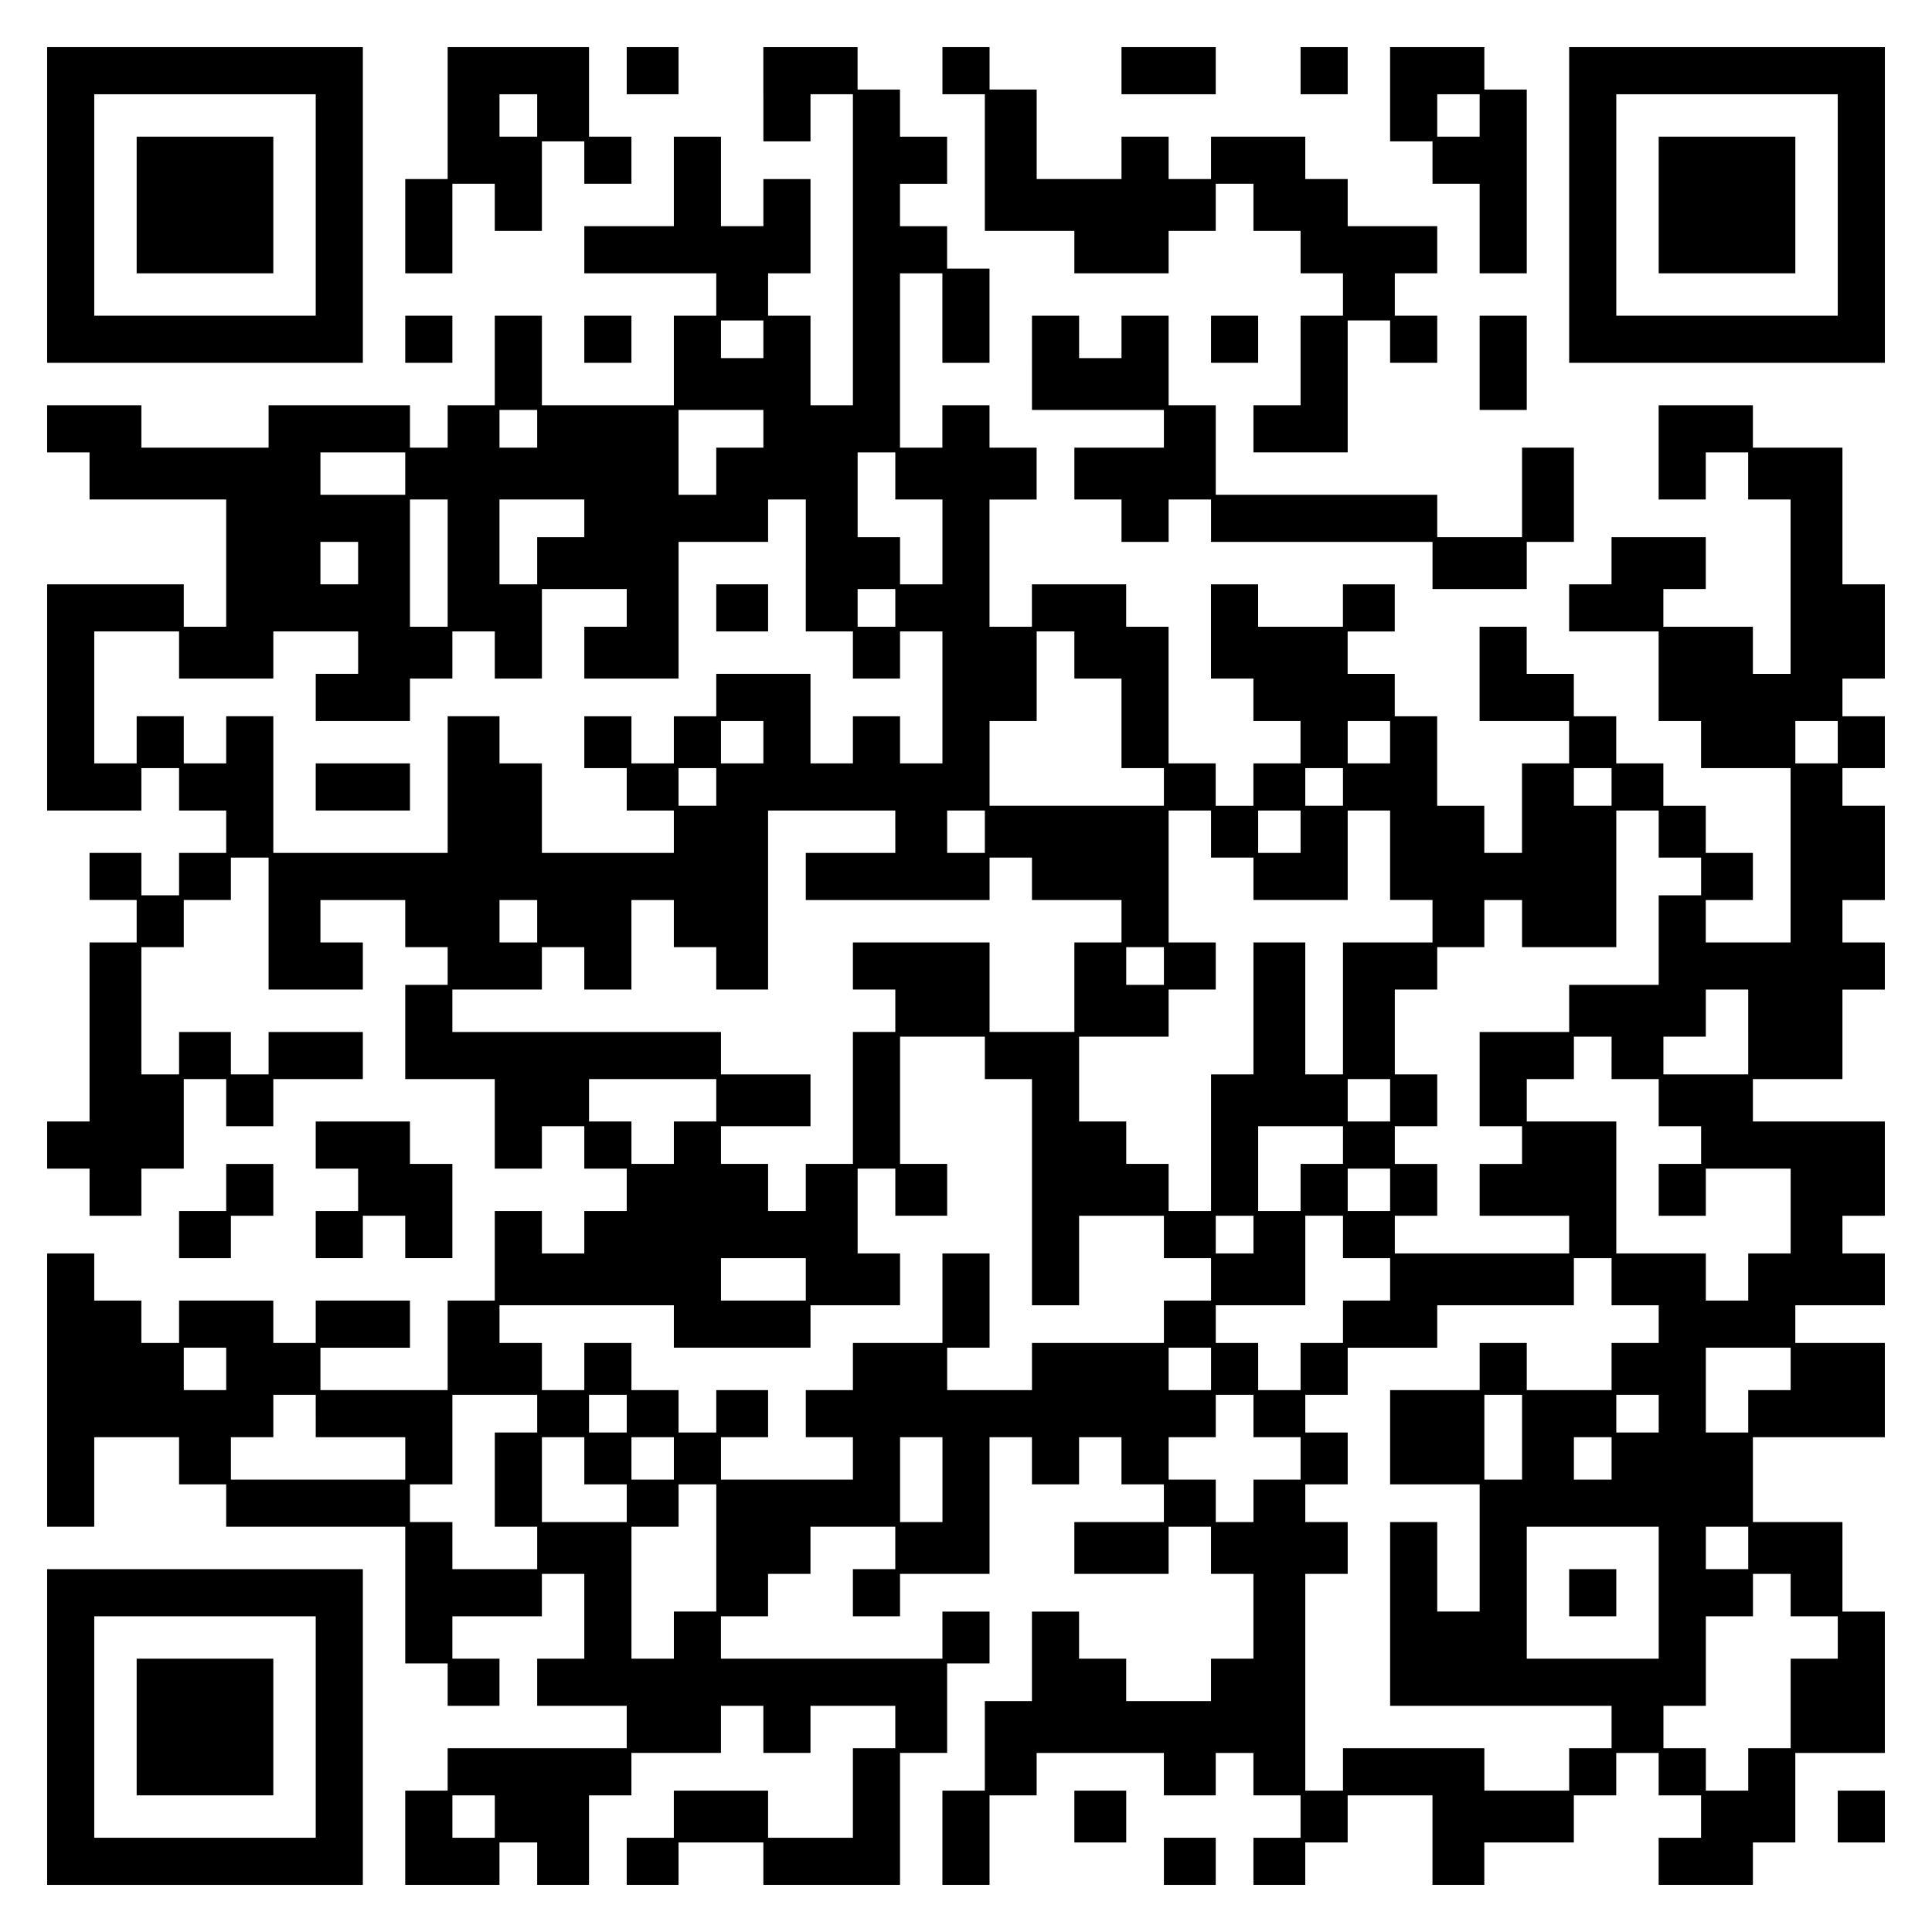<?xml version="1.0" encoding="UTF-8" standalone="yes"?>
<svg version="1.0" xmlns="http://www.w3.org/2000/svg" width="100mm" height="100mm" viewBox="0 0 410 410" preserveAspectRatio="xMidYMid meet">
  <g transform="translate(0,410) scale(0.1,-0.1)" fill="#000000" stroke="none">
    <path d="M100 3665 l0 -335 335 0 335 0 0 335 0 335 -335 0 -335 0 0 -335z
m570 0 l0 -235 -235 0 -235 0 0 235 0 235 235 0 235 0 0 -235z"/>
    <path d="M290 3665 l0 -145 145 0 145 0 0 145 0 145 -145 0 -145 0 0 -145z"/>
    <path d="M950 3860 l0 -140 -45 0 -45 0 0 -100 0 -100 50 0 50 0 0 95 0 95 45
0 45 0 0 -50 0 -50 50 0 50 0 0 95 0 95 45 0 45 0 0 -45 0 -45 50 0 50 0 0 50
0 50 -45 0 -45 0 0 95 0 95 -150 0 -150 0 0 -140z m190 -5 l0 -45 -40 0 -40 0
0 45 0 45 40 0 40 0 0 -45z"/>
    <path d="M1330 3950 l0 -50 55 0 55 0 0 50 0 50 -55 0 -55 0 0 -50z"/>
    <path d="M1620 3900 l0 -100 50 0 50 0 0 50 0 50 45 0 45 0 0 -330 0 -330 -45
0 -45 0 0 95 0 95 -45 0 -45 0 0 45 0 45 45 0 45 0 0 100 0 100 -50 0 -50 0 0
-50 0 -50 -45 0 -45 0 0 95 0 95 -50 0 -50 0 0 -95 0 -95 -95 0 -95 0 0 -50 0
-50 140 0 140 0 0 -45 0 -45 -45 0 -45 0 0 -95 0 -95 -140 0 -140 0 0 95 0 95
-50 0 -50 0 0 -95 0 -95 -50 0 -50 0 0 -45 0 -45 -40 0 -40 0 0 45 0 45 -150
0 -150 0 0 -45 0 -45 -135 0 -135 0 0 45 0 45 -100 0 -100 0 0 -50 0 -50 45 0
45 0 0 -50 0 -50 145 0 145 0 0 -135 0 -135 -45 0 -45 0 0 45 0 45 -145 0
-145 0 0 -240 0 -240 100 0 100 0 0 45 0 45 40 0 40 0 0 -45 0 -45 50 0 50 0
0 -45 0 -45 -50 0 -50 0 0 -45 0 -45 -40 0 -40 0 0 45 0 45 -55 0 -55 0 0 -50
0 -50 50 0 50 0 0 -45 0 -45 -50 0 -50 0 0 -190 0 -190 -45 0 -45 0 0 -50 0
-50 45 0 45 0 0 -50 0 -50 55 0 55 0 0 50 0 50 45 0 45 0 0 95 0 95 45 0 45 0
0 -50 0 -50 50 0 50 0 0 50 0 50 95 0 95 0 0 50 0 50 -100 0 -100 0 0 -45 0
-45 -40 0 -40 0 0 45 0 45 -55 0 -55 0 0 -45 0 -45 -40 0 -40 0 0 135 0 135
45 0 45 0 0 50 0 50 50 0 50 0 0 45 0 45 40 0 40 0 0 -140 0 -140 100 0 100 0
0 50 0 50 -45 0 -45 0 0 45 0 45 90 0 90 0 0 -50 0 -50 45 0 45 0 0 -40 0 -40
-45 0 -45 0 0 -100 0 -100 95 0 95 0 0 -95 0 -95 50 0 50 0 0 45 0 45 45 0 45
0 0 -45 0 -45 45 0 45 0 0 -45 0 -45 -45 0 -45 0 0 -45 0 -45 -45 0 -45 0 0
45 0 45 -50 0 -50 0 0 -95 0 -95 -50 0 -50 0 0 -95 0 -95 -135 0 -135 0 0 45
0 45 95 0 95 0 0 50 0 50 -100 0 -100 0 0 -45 0 -45 -45 0 -45 0 0 45 0 45
-100 0 -100 0 0 -45 0 -45 -40 0 -40 0 0 45 0 45 -50 0 -50 0 0 50 0 50 -50 0
-50 0 0 -290 0 -290 50 0 50 0 0 95 0 95 90 0 90 0 0 -50 0 -50 50 0 50 0 0
-45 0 -45 190 0 190 0 0 -145 0 -145 45 0 45 0 0 -45 0 -45 55 0 55 0 0 50 0
50 -50 0 -50 0 0 45 0 45 95 0 95 0 0 45 0 45 45 0 45 0 0 -90 0 -90 -50 0
-50 0 0 -50 0 -50 95 0 95 0 0 -45 0 -45 -190 0 -190 0 0 -45 0 -45 -45 0 -45
0 0 -100 0 -100 100 0 100 0 0 45 0 45 40 0 40 0 0 -45 0 -45 55 0 55 0 0 95
0 95 45 0 45 0 0 45 0 45 95 0 95 0 0 50 0 50 45 0 45 0 0 -50 0 -50 50 0 50
0 0 50 0 50 90 0 90 0 0 -45 0 -45 -45 0 -45 0 0 -95 0 -95 -90 0 -90 0 0 50
0 50 -100 0 -100 0 0 -50 0 -50 -50 0 -50 0 0 -50 0 -50 55 0 55 0 0 45 0 45
90 0 90 0 0 -45 0 -45 145 0 145 0 0 140 0 140 50 0 50 0 0 95 0 95 45 0 45 0
0 55 0 55 -50 0 -50 0 0 -50 0 -50 -235 0 -235 0 0 45 0 45 50 0 50 0 0 45 0
45 45 0 45 0 0 50 0 50 90 0 90 0 0 -45 0 -45 -45 0 -45 0 0 -50 0 -50 50 0
50 0 0 45 0 45 95 0 95 0 0 145 0 145 45 0 45 0 0 -50 0 -50 50 0 50 0 0 50 0
50 45 0 45 0 0 -50 0 -50 45 0 45 0 0 -40 0 -40 -95 0 -95 0 0 -55 0 -55 100
0 100 0 0 50 0 50 45 0 45 0 0 -50 0 -50 45 0 45 0 0 -90 0 -90 -45 0 -45 0 0
-45 0 -45 -90 0 -90 0 0 45 0 45 -50 0 -50 0 0 50 0 50 -50 0 -50 0 0 -95 0
-95 -50 0 -50 0 0 -95 0 -95 -45 0 -45 0 0 -100 0 -100 50 0 50 0 0 95 0 95
50 0 50 0 0 45 0 45 135 0 135 0 0 -45 0 -45 55 0 55 0 0 45 0 45 40 0 40 0 0
-45 0 -45 50 0 50 0 0 -45 0 -45 -50 0 -50 0 0 -50 0 -50 55 0 55 0 0 45 0 45
45 0 45 0 0 50 0 50 90 0 90 0 0 -95 0 -95 55 0 55 0 0 45 0 45 95 0 95 0 0
50 0 50 45 0 45 0 0 45 0 45 45 0 45 0 0 -45 0 -45 45 0 45 0 0 -45 0 -45 -45
0 -45 0 0 -50 0 -50 100 0 100 0 0 45 0 45 45 0 45 0 0 95 0 95 95 0 95 0 0
150 0 150 -45 0 -45 0 0 95 0 95 -95 0 -95 0 0 90 0 90 140 0 140 0 0 100 0
100 -95 0 -95 0 0 40 0 40 95 0 95 0 0 55 0 55 -45 0 -45 0 0 40 0 40 45 0 45
0 0 100 0 100 -140 0 -140 0 0 45 0 45 95 0 95 0 0 95 0 95 45 0 45 0 0 50 0
50 -45 0 -45 0 0 45 0 45 45 0 45 0 0 100 0 100 -45 0 -45 0 0 40 0 40 45 0
45 0 0 55 0 55 -45 0 -45 0 0 40 0 40 45 0 45 0 0 100 0 100 -45 0 -45 0 0
145 0 145 -95 0 -95 0 0 45 0 45 -100 0 -100 0 0 -100 0 -100 50 0 50 0 0 50
0 50 45 0 45 0 0 -50 0 -50 45 0 45 0 0 -185 0 -185 -40 0 -40 0 0 50 0 50
-95 0 -95 0 0 40 0 40 45 0 45 0 0 55 0 55 -100 0 -100 0 0 -50 0 -50 -45 0
-45 0 0 -50 0 -50 95 0 95 0 0 -95 0 -95 45 0 45 0 0 -50 0 -50 95 0 95 0 0
-185 0 -185 -90 0 -90 0 0 45 0 45 50 0 50 0 0 50 0 50 -50 0 -50 0 0 50 0 50
-45 0 -45 0 0 45 0 45 -50 0 -50 0 0 50 0 50 -45 0 -45 0 0 45 0 45 -50 0 -50
0 0 50 0 50 -50 0 -50 0 0 -100 0 -100 95 0 95 0 0 -45 0 -45 -50 0 -50 0 0
-95 0 -95 -40 0 -40 0 0 50 0 50 -50 0 -50 0 0 95 0 95 -45 0 -45 0 0 45 0 45
-50 0 -50 0 0 45 0 45 50 0 50 0 0 50 0 50 -55 0 -55 0 0 -45 0 -45 -90 0 -90
0 0 45 0 45 -50 0 -50 0 0 -100 0 -100 45 0 45 0 0 -45 0 -45 50 0 50 0 0 -45
0 -45 -50 0 -50 0 0 -45 0 -45 -40 0 -40 0 0 45 0 45 -50 0 -50 0 0 145 0 145
-45 0 -45 0 0 45 0 45 -100 0 -100 0 0 -45 0 -45 -45 0 -45 0 0 135 0 135 50
0 50 0 0 55 0 55 -50 0 -50 0 0 45 0 45 -50 0 -50 0 0 -45 0 -45 -45 0 -45 0
0 185 0 185 45 0 45 0 0 -95 0 -95 50 0 50 0 0 100 0 100 -45 0 -45 0 0 45 0
45 -50 0 -50 0 0 45 0 45 50 0 50 0 0 50 0 50 -50 0 -50 0 0 50 0 50 -45 0
-45 0 0 45 0 45 -100 0 -100 0 0 -100z m0 -520 l0 -40 -45 0 -45 0 0 40 0 40
45 0 45 0 0 -40z m-480 -190 l0 -40 -40 0 -40 0 0 40 0 40 40 0 40 0 0 -40z
m480 0 l0 -40 -50 0 -50 0 0 -50 0 -50 -40 0 -40 0 0 90 0 90 90 0 90 0 0 -40z
m-760 -95 l0 -45 -90 0 -90 0 0 45 0 45 90 0 90 0 0 -45z m1040 -5 l0 -50 50
0 50 0 0 -90 0 -90 -45 0 -45 0 0 50 0 50 -45 0 -45 0 0 90 0 90 40 0 40 0 0
-50z m-950 -185 l0 -135 -40 0 -40 0 0 135 0 135 40 0 40 0 0 -135z m290 95
l0 -40 -50 0 -50 0 0 -50 0 -50 -40 0 -40 0 0 90 0 90 90 0 90 0 0 -40z m470
-100 l0 -140 50 0 50 0 0 -50 0 -50 50 0 50 0 0 50 0 50 45 0 45 0 0 -140 0
-140 -45 0 -45 0 0 50 0 50 -50 0 -50 0 0 -50 0 -50 -45 0 -45 0 0 95 0 95
-100 0 -100 0 0 -45 0 -45 -45 0 -45 0 0 -50 0 -50 -45 0 -45 0 0 50 0 50 -50
0 -50 0 0 -55 0 -55 45 0 45 0 0 -45 0 -45 50 0 50 0 0 -45 0 -45 -140 0 -140
0 0 95 0 95 -45 0 -45 0 0 50 0 50 -55 0 -55 0 0 -145 0 -145 -185 0 -185 0 0
145 0 145 -50 0 -50 0 0 -50 0 -50 -45 0 -45 0 0 50 0 50 -50 0 -50 0 0 -50 0
-50 -45 0 -45 0 0 140 0 140 90 0 90 0 0 -50 0 -50 100 0 100 0 0 50 0 50 90
0 90 0 0 -45 0 -45 -45 0 -45 0 0 -50 0 -50 100 0 100 0 0 45 0 45 45 0 45 0
0 50 0 50 45 0 45 0 0 -50 0 -50 50 0 50 0 0 95 0 95 90 0 90 0 0 -40 0 -40
-45 0 -45 0 0 -55 0 -55 100 0 100 0 0 145 0 145 95 0 95 0 0 45 0 45 40 0 40
0 0 -140z m-950 5 l0 -45 -40 0 -40 0 0 45 0 45 40 0 40 0 0 -45z m1140 -95
l0 -40 -40 0 -40 0 0 40 0 40 40 0 40 0 0 -40z m380 -100 l0 -50 50 0 50 0 0
-95 0 -95 45 0 45 0 0 -40 0 -40 -185 0 -185 0 0 90 0 90 50 0 50 0 0 95 0 95
40 0 40 0 0 -50z m-660 -185 l0 -45 -45 0 -45 0 0 45 0 45 45 0 45 0 0 -45z
m1330 0 l0 -45 -45 0 -45 0 0 45 0 45 45 0 45 0 0 -45z m950 0 l0 -45 -45 0
-45 0 0 45 0 45 45 0 45 0 0 -45z m-2380 -95 l0 -40 -40 0 -40 0 0 40 0 40 40
0 40 0 0 -40z m1330 0 l0 -40 -40 0 -40 0 0 40 0 40 40 0 40 0 0 -40z m570 0
l0 -40 -40 0 -40 0 0 40 0 40 40 0 40 0 0 -40z m-1520 -95 l0 -45 -95 0 -95 0
0 -50 0 -50 195 0 195 0 0 45 0 45 45 0 45 0 0 -45 0 -45 95 0 95 0 0 -45 0
-45 -50 0 -50 0 0 -95 0 -95 -90 0 -90 0 0 95 0 95 -145 0 -145 0 0 -50 0 -50
45 0 45 0 0 -45 0 -45 -45 0 -45 0 0 -140 0 -140 -50 0 -50 0 0 -50 0 -50 -40
0 -40 0 0 50 0 50 -50 0 -50 0 0 40 0 40 95 0 95 0 0 55 0 55 -95 0 -95 0 0
45 0 45 -285 0 -285 0 0 45 0 45 95 0 95 0 0 45 0 45 45 0 45 0 0 -45 0 -45
50 0 50 0 0 95 0 95 45 0 45 0 0 -50 0 -50 45 0 45 0 0 -45 0 -45 55 0 55 0 0
190 0 190 135 0 135 0 0 -45z m190 0 l0 -45 -40 0 -40 0 0 45 0 45 40 0 40 0
0 -45z m480 -5 l0 -50 45 0 45 0 0 -45 0 -45 100 0 100 0 0 95 0 95 45 0 45 0
0 -95 0 -95 45 0 45 0 0 -45 0 -45 -95 0 -95 0 0 -140 0 -140 -40 0 -40 0 0
140 0 140 -55 0 -55 0 0 -140 0 -140 -45 0 -45 0 0 -145 0 -145 -45 0 -45 0 0
50 0 50 -45 0 -45 0 0 45 0 45 -50 0 -50 0 0 90 0 90 95 0 95 0 0 50 0 50 50
0 50 0 0 50 0 50 -50 0 -50 0 0 140 0 140 45 0 45 0 0 -50z m190 5 l0 -45 -45
0 -45 0 0 45 0 45 45 0 45 0 0 -45z m760 -5 l0 -50 45 0 45 0 0 -40 0 -40 -45
0 -45 0 0 -95 0 -95 -95 0 -95 0 0 -50 0 -50 -95 0 -95 0 0 -100 0 -100 45 0
45 0 0 -40 0 -40 -45 0 -45 0 0 -55 0 -55 95 0 95 0 0 -40 0 -40 -185 0 -185
0 0 40 0 40 45 0 45 0 0 55 0 55 -45 0 -45 0 0 40 0 40 45 0 45 0 0 55 0 55
-45 0 -45 0 0 90 0 90 45 0 45 0 0 45 0 45 50 0 50 0 0 50 0 50 40 0 40 0 0
-50 0 -50 100 0 100 0 0 145 0 145 45 0 45 0 0 -50z m-2380 -185 l0 -45 -40 0
-40 0 0 45 0 45 40 0 40 0 0 -45z m1330 -95 l0 -40 -40 0 -40 0 0 40 0 40 40
0 40 0 0 -40z m1240 -140 l0 -90 -90 0 -90 0 0 40 0 40 45 0 45 0 0 50 0 50
45 0 45 0 0 -90z m-1620 -55 l0 -45 50 0 50 0 0 -240 0 -240 50 0 50 0 0 95 0
95 90 0 90 0 0 -45 0 -45 50 0 50 0 0 -45 0 -45 -50 0 -50 0 0 -45 0 -45 -140
0 -140 0 0 -50 0 -50 -90 0 -90 0 0 45 0 45 45 0 45 0 0 100 0 100 -50 0 -50
0 0 -95 0 -95 -95 0 -95 0 0 -50 0 -50 -50 0 -50 0 0 -50 0 -50 50 0 50 0 0
-45 0 -45 -140 0 -140 0 0 45 0 45 50 0 50 0 0 50 0 50 -55 0 -55 0 0 -45 0
-45 -40 0 -40 0 0 45 0 45 -50 0 -50 0 0 50 0 50 -50 0 -50 0 0 -50 0 -50 -45
0 -45 0 0 50 0 50 -45 0 -45 0 0 40 0 40 185 0 185 0 0 -45 0 -45 145 0 145 0
0 45 0 45 95 0 95 0 0 55 0 55 -45 0 -45 0 0 90 0 90 40 0 40 0 0 -50 0 -50
55 0 55 0 0 55 0 55 -50 0 -50 0 0 135 0 135 90 0 90 0 0 -45z m1330 0 l0 -45
50 0 50 0 0 -50 0 -50 45 0 45 0 0 -40 0 -40 -45 0 -45 0 0 -55 0 -55 50 0 50
0 0 50 0 50 90 0 90 0 0 -90 0 -90 -45 0 -45 0 0 -50 0 -50 -45 0 -45 0 0 50
0 50 -95 0 -95 0 0 140 0 140 -95 0 -95 0 0 45 0 45 50 0 50 0 0 45 0 45 40 0
40 0 0 -45z m-1900 -90 l0 -45 -45 0 -45 0 0 -45 0 -45 -45 0 -45 0 0 45 0 45
-45 0 -45 0 0 45 0 45 135 0 135 0 0 -45z m1430 0 l0 -45 -45 0 -45 0 0 45 0
45 45 0 45 0 0 -45z m-100 -95 l0 -40 -45 0 -45 0 0 -50 0 -50 -45 0 -45 0 0
90 0 90 90 0 90 0 0 -40z m100 -95 l0 -45 -45 0 -45 0 0 45 0 45 45 0 45 0 0
-45z m-290 -95 l0 -40 -40 0 -40 0 0 40 0 40 40 0 40 0 0 -40z m190 -5 l0 -45
50 0 50 0 0 -45 0 -45 -50 0 -50 0 0 -45 0 -45 -45 0 -45 0 0 -50 0 -50 -45 0
-45 0 0 50 0 50 -45 0 -45 0 0 40 0 40 95 0 95 0 0 95 0 95 40 0 40 0 0 -45z
m-1140 -90 l0 -45 -90 0 -90 0 0 45 0 45 90 0 90 0 0 -45z m1710 -5 l0 -50 50
0 50 0 0 -40 0 -40 -50 0 -50 0 0 -50 0 -50 -90 0 -90 0 0 50 0 50 -50 0 -50
0 0 -50 0 -50 -95 0 -95 0 0 -100 0 -100 95 0 95 0 0 -135 0 -135 -45 0 -45 0
0 95 0 95 -50 0 -50 0 0 -195 0 -195 235 0 235 0 0 -45 0 -45 -45 0 -45 0 0
-45 0 -45 -90 0 -90 0 0 45 0 45 -150 0 -150 0 0 -45 0 -45 -40 0 -40 0 0 230
0 230 45 0 45 0 0 55 0 55 -45 0 -45 0 0 40 0 40 45 0 45 0 0 55 0 55 -45 0
-45 0 0 40 0 40 45 0 45 0 0 50 0 50 95 0 95 0 0 45 0 45 145 0 145 0 0 50 0
50 40 0 40 0 0 -50z m-2940 -185 l0 -45 -45 0 -45 0 0 45 0 45 45 0 45 0 0
-45z m2090 0 l0 -45 -45 0 -45 0 0 45 0 45 45 0 45 0 0 -45z m1230 0 l0 -45
-45 0 -45 0 0 -45 0 -45 -45 0 -45 0 0 90 0 90 90 0 90 0 0 -45z m-3130 -100
l0 -45 95 0 95 0 0 -45 0 -45 -185 0 -185 0 0 45 0 45 45 0 45 0 0 45 0 45 45
0 45 0 0 -45z m470 5 l0 -40 -45 0 -45 0 0 -100 0 -100 45 0 45 0 0 -45 0 -45
-90 0 -90 0 0 50 0 50 -45 0 -45 0 0 40 0 40 45 0 45 0 0 95 0 95 90 0 90 0 0
-40z m190 0 l0 -40 -40 0 -40 0 0 40 0 40 40 0 40 0 0 -40z m1330 -5 l0 -45
50 0 50 0 0 -45 0 -45 -50 0 -50 0 0 -45 0 -45 -40 0 -40 0 0 45 0 45 -50 0
-50 0 0 45 0 45 50 0 50 0 0 45 0 45 40 0 40 0 0 -45z m570 -45 l0 -90 -40 0
-40 0 0 90 0 90 40 0 40 0 0 -90z m290 50 l0 -40 -45 0 -45 0 0 40 0 40 45 0
45 0 0 -40z m-2280 -100 l0 -50 45 0 45 0 0 -40 0 -40 -90 0 -90 0 0 90 0 90
45 0 45 0 0 -50z m190 5 l0 -45 -45 0 -45 0 0 45 0 45 45 0 45 0 0 -45z m570
-45 l0 -90 -45 0 -45 0 0 90 0 90 45 0 45 0 0 -90z m1420 45 l0 -45 -40 0 -40
0 0 45 0 45 40 0 40 0 0 -45z m-1900 -190 l0 -135 -45 0 -45 0 0 -50 0 -50
-45 0 -45 0 0 140 0 140 50 0 50 0 0 45 0 45 40 0 40 0 0 -135z m2000 -95 l0
-140 -140 0 -140 0 0 140 0 140 140 0 140 0 0 -140z m190 95 l0 -45 -45 0 -45
0 0 45 0 45 45 0 45 0 0 -45z m90 -100 l0 -45 50 0 50 0 0 -45 0 -45 -50 0
-50 0 0 -95 0 -95 -45 0 -45 0 0 -45 0 -45 -45 0 -45 0 0 45 0 45 -45 0 -45 0
0 45 0 45 45 0 45 0 0 95 0 95 50 0 50 0 0 45 0 45 40 0 40 0 0 -45z m-2750
-470 l0 -45 -45 0 -45 0 0 45 0 45 45 0 45 0 0 -45z"/>
    <path d="M1520 2810 l0 -50 55 0 55 0 0 50 0 50 -55 0 -55 0 0 -50z"/>
    <path d="M670 2430 l0 -50 100 0 100 0 0 50 0 50 -100 0 -100 0 0 -50z"/>
    <path d="M3330 720 l0 -50 50 0 50 0 0 50 0 50 -50 0 -50 0 0 -50z"/>
    <path d="M2000 3950 l0 -50 45 0 45 0 0 -145 0 -145 95 0 95 0 0 -45 0 -45
100 0 100 0 0 45 0 45 50 0 50 0 0 50 0 50 40 0 40 0 0 -50 0 -50 50 0 50 0 0
-45 0 -45 45 0 45 0 0 -45 0 -45 -45 0 -45 0 0 -95 0 -95 -50 0 -50 0 0 -50 0
-50 100 0 100 0 0 140 0 140 45 0 45 0 0 -45 0 -45 50 0 50 0 0 50 0 50 -45 0
-45 0 0 45 0 45 45 0 45 0 0 50 0 50 -95 0 -95 0 0 50 0 50 -45 0 -45 0 0 45
0 45 -100 0 -100 0 0 -45 0 -45 -45 0 -45 0 0 45 0 45 -50 0 -50 0 0 -45 0
-45 -90 0 -90 0 0 95 0 95 -50 0 -50 0 0 45 0 45 -50 0 -50 0 0 -50z"/>
    <path d="M2380 3950 l0 -50 100 0 100 0 0 50 0 50 -100 0 -100 0 0 -50z"/>
    <path d="M2760 3950 l0 -50 50 0 50 0 0 50 0 50 -50 0 -50 0 0 -50z"/>
    <path d="M2950 3900 l0 -100 45 0 45 0 0 -45 0 -45 50 0 50 0 0 -95 0 -95 50
0 50 0 0 195 0 195 -45 0 -45 0 0 45 0 45 -100 0 -100 0 0 -100z m190 -45 l0
-45 -45 0 -45 0 0 45 0 45 45 0 45 0 0 -45z"/>
    <path d="M3330 3665 l0 -335 335 0 335 0 0 335 0 335 -335 0 -335 0 0 -335z
m570 0 l0 -235 -235 0 -235 0 0 235 0 235 235 0 235 0 0 -235z"/>
    <path d="M3520 3665 l0 -145 145 0 145 0 0 145 0 145 -145 0 -145 0 0 -145z"/>
    <path d="M860 3380 l0 -50 50 0 50 0 0 50 0 50 -50 0 -50 0 0 -50z"/>
    <path d="M1240 3380 l0 -50 50 0 50 0 0 50 0 50 -50 0 -50 0 0 -50z"/>
    <path d="M2190 3330 l0 -100 140 0 140 0 0 -40 0 -40 -95 0 -95 0 0 -55 0 -55
50 0 50 0 0 -45 0 -45 50 0 50 0 0 45 0 45 45 0 45 0 0 -45 0 -45 235 0 235 0
0 -50 0 -50 100 0 100 0 0 50 0 50 50 0 50 0 0 100 0 100 -55 0 -55 0 0 -95 0
-95 -90 0 -90 0 0 45 0 45 -235 0 -235 0 0 95 0 95 -50 0 -50 0 0 95 0 95 -50
0 -50 0 0 -45 0 -45 -45 0 -45 0 0 45 0 45 -50 0 -50 0 0 -100z"/>
    <path d="M2570 3380 l0 -50 50 0 50 0 0 50 0 50 -50 0 -50 0 0 -50z"/>
    <path d="M3140 3330 l0 -100 50 0 50 0 0 100 0 100 -50 0 -50 0 0 -100z"/>
    <path d="M670 1670 l0 -50 45 0 45 0 0 -45 0 -45 -45 0 -45 0 0 -50 0 -50 50
0 50 0 0 45 0 45 45 0 45 0 0 -45 0 -45 50 0 50 0 0 100 0 100 -45 0 -45 0 0
45 0 45 -100 0 -100 0 0 -50z"/>
    <path d="M480 1580 l0 -50 -50 0 -50 0 0 -50 0 -50 55 0 55 0 0 45 0 45 45 0
45 0 0 55 0 55 -50 0 -50 0 0 -50z"/>
    <path d="M100 435 l0 -335 335 0 335 0 0 335 0 335 -335 0 -335 0 0 -335z
m570 0 l0 -235 -235 0 -235 0 0 235 0 235 235 0 235 0 0 -235z"/>
    <path d="M290 435 l0 -145 145 0 145 0 0 145 0 145 -145 0 -145 0 0 -145z"/>
    <path d="M2280 245 l0 -55 55 0 55 0 0 55 0 55 -55 0 -55 0 0 -55z"/>
    <path d="M3900 245 l0 -55 50 0 50 0 0 55 0 55 -50 0 -50 0 0 -55z"/>
    <path d="M2470 150 l0 -50 55 0 55 0 0 50 0 50 -55 0 -55 0 0 -50z"/>
  </g>
</svg>